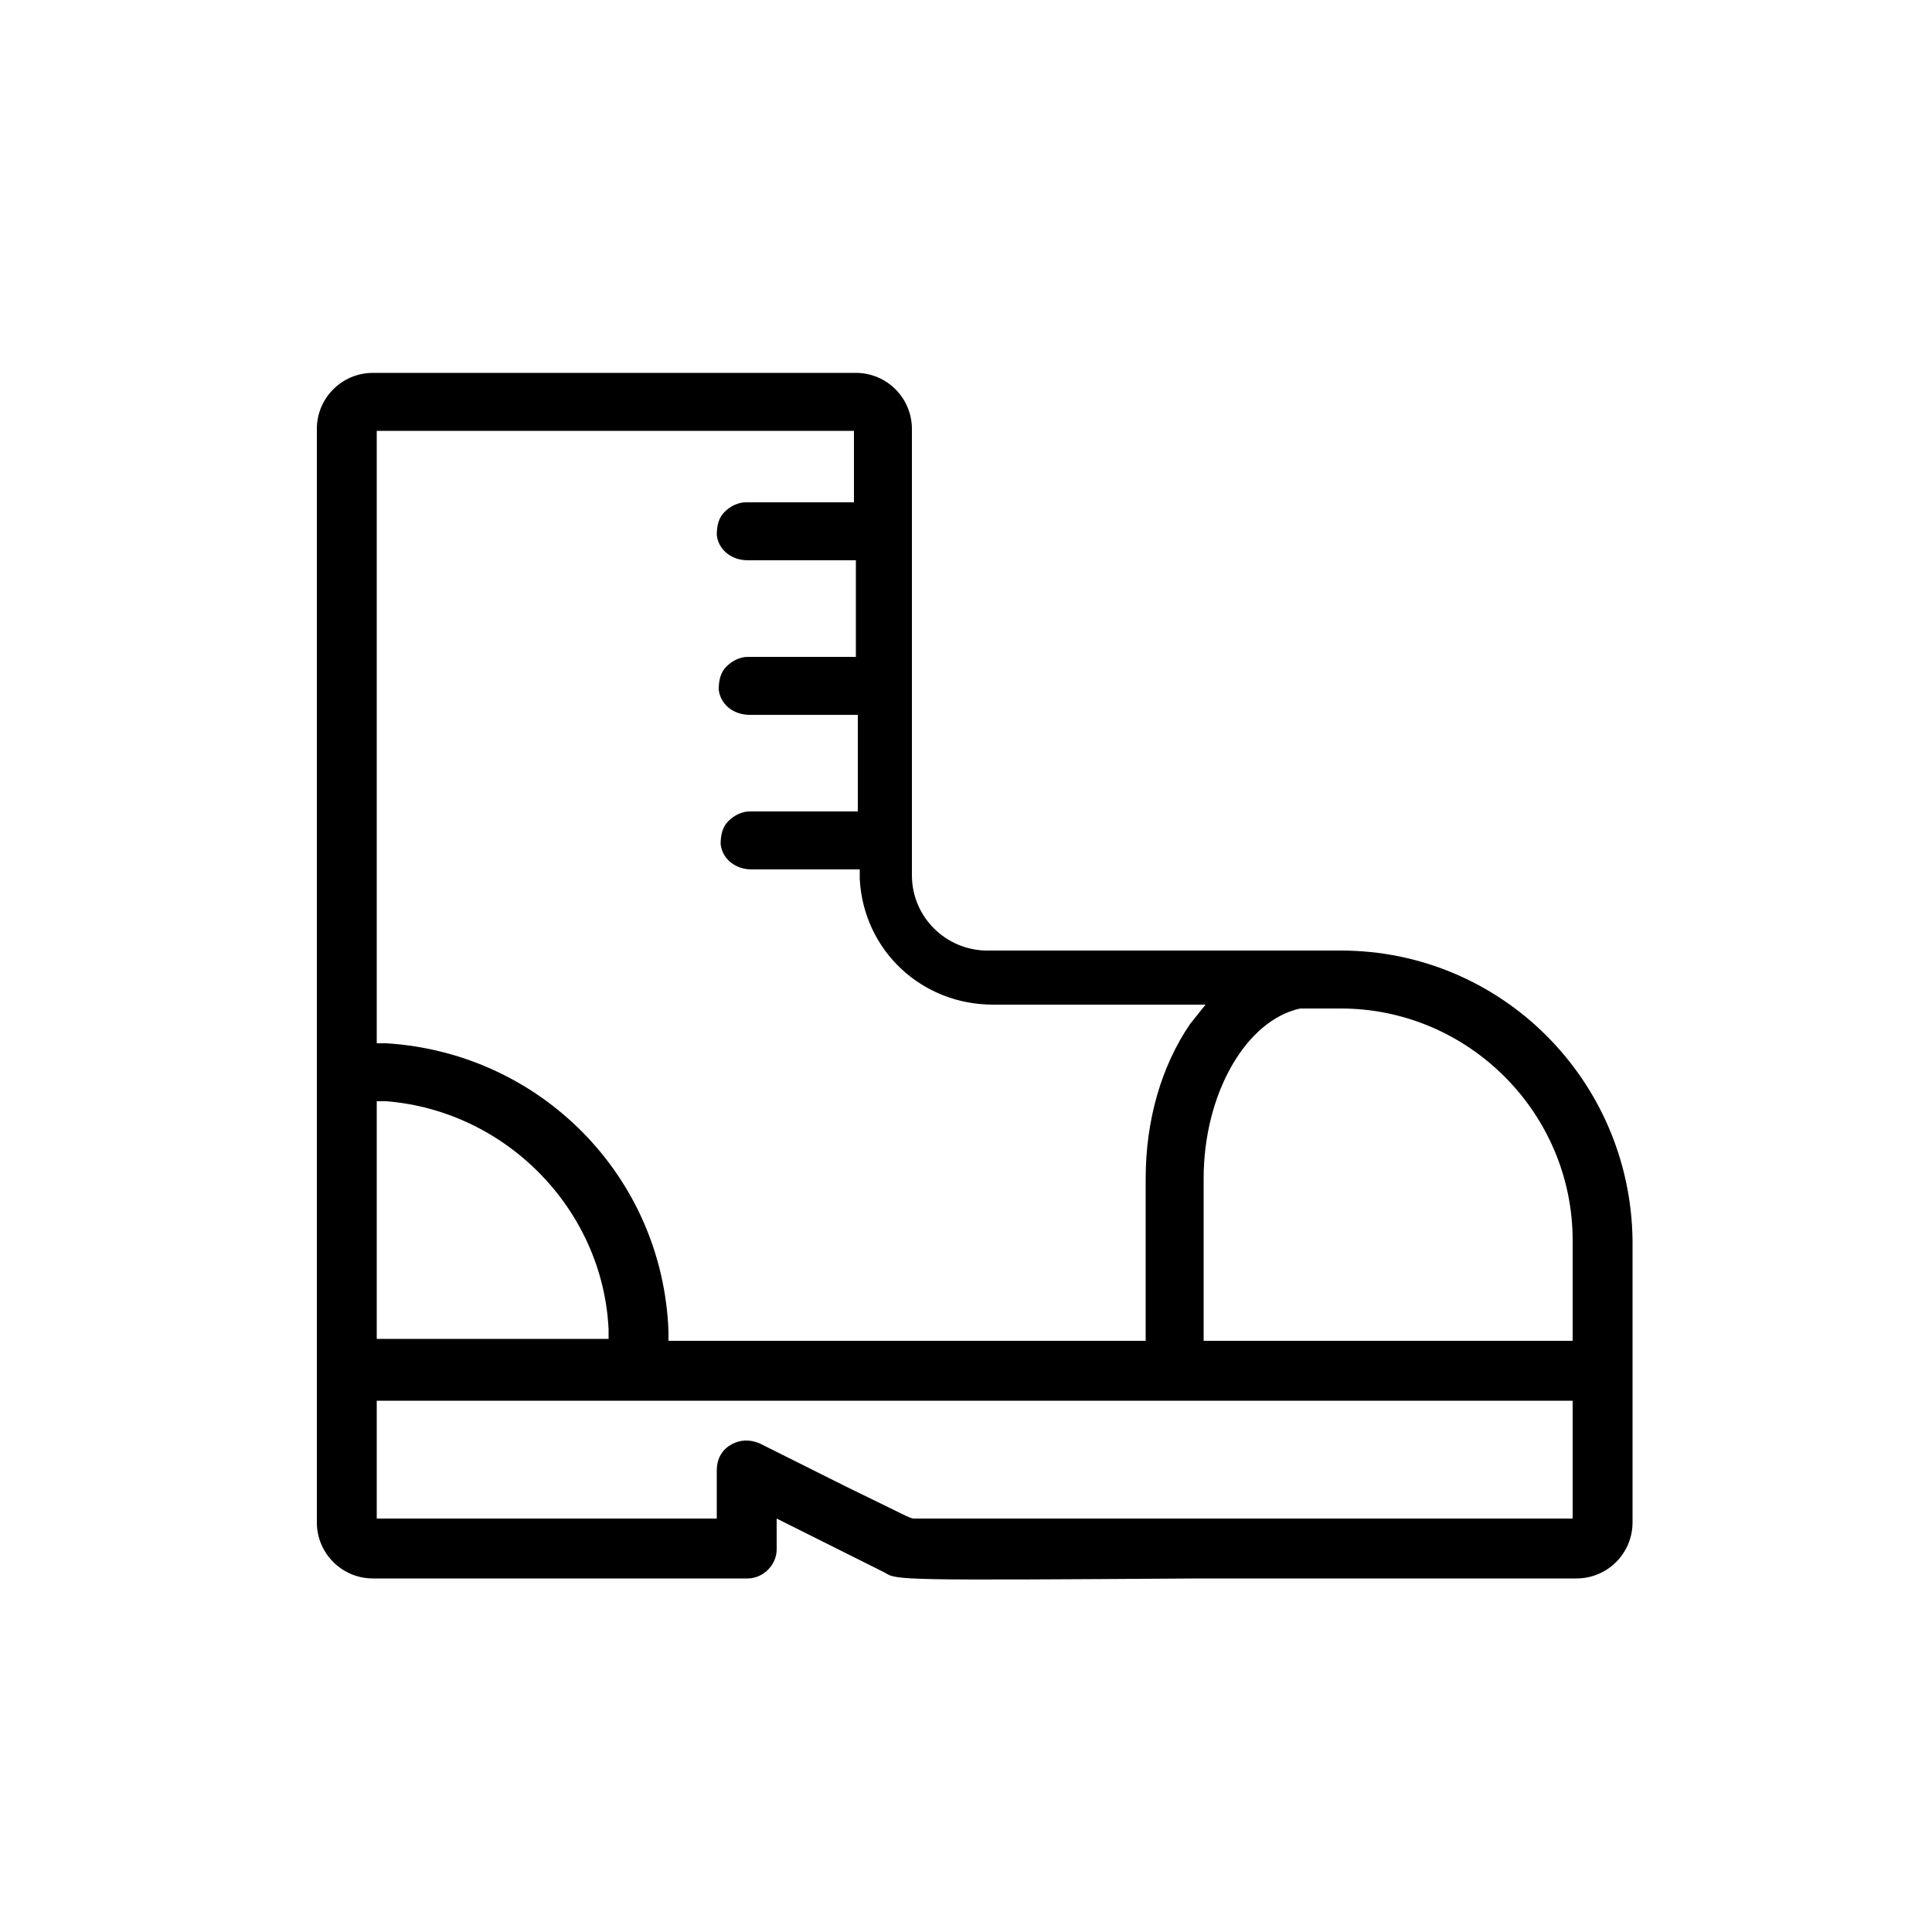 <svg xmlns="http://www.w3.org/2000/svg" viewBox="0 0 100 100">
    <path d="M69.4 49.2H51.1c-2.1 0-3.9-1.7-3.9-3.9V22.2c0-1.6-1.3-2.9-2.9-2.9h-25c-1.6 0-2.9 1.3-2.9 2.9v56.6c0 1.6 1.3 2.9 2.9 2.9h19.4c.8 0 1.5-.7 1.5-1.5v-1.6l5.6 2.8c.6.4.9.4 16.3.3h19.5c1.6 0 2.9-1.3 2.9-2.9V64.2c-.1-8.3-6.8-15-15.1-15zM19.5 22.3h24.7V26h-5.6c-.4 0-.8.2-1.1.5-.3.3-.4.7-.4 1.2.1.8.8 1.3 1.6 1.3h5.6v5h-5.6c-.4 0-.8.2-1.1.5-.3.3-.4.7-.4 1.2.1.8.8 1.3 1.6 1.3h5.6v5h-5.6c-.4 0-.8.2-1.1.5-.3.3-.4.7-.4 1.2.1.8.8 1.3 1.6 1.3h5.6v.5c.2 3.7 3.2 6.5 6.9 6.5h11l-.8 1c-1.5 2.2-2.3 5-2.3 8v8.4H34.6v-.5C34.3 60.9 28 54.5 20 54h-.5V22.3zm0 34.7h.5c6.2.5 11.2 5.6 11.5 11.8v.5h-12V57zm61.9 21.6h-34-.1c-.2 0-.5-.2-3.4-1.6l-4.6-2.3c-.5-.2-1-.2-1.5.1-.5.3-.7.8-.7 1.3v2.5H19.5v-6.1h61.9v6.1zm0-9.2H62.3V61c0-4.4 2.2-8.2 5-8.8h2.1c6.6 0 12 5.4 12 12v5.2z"/>
</svg>
